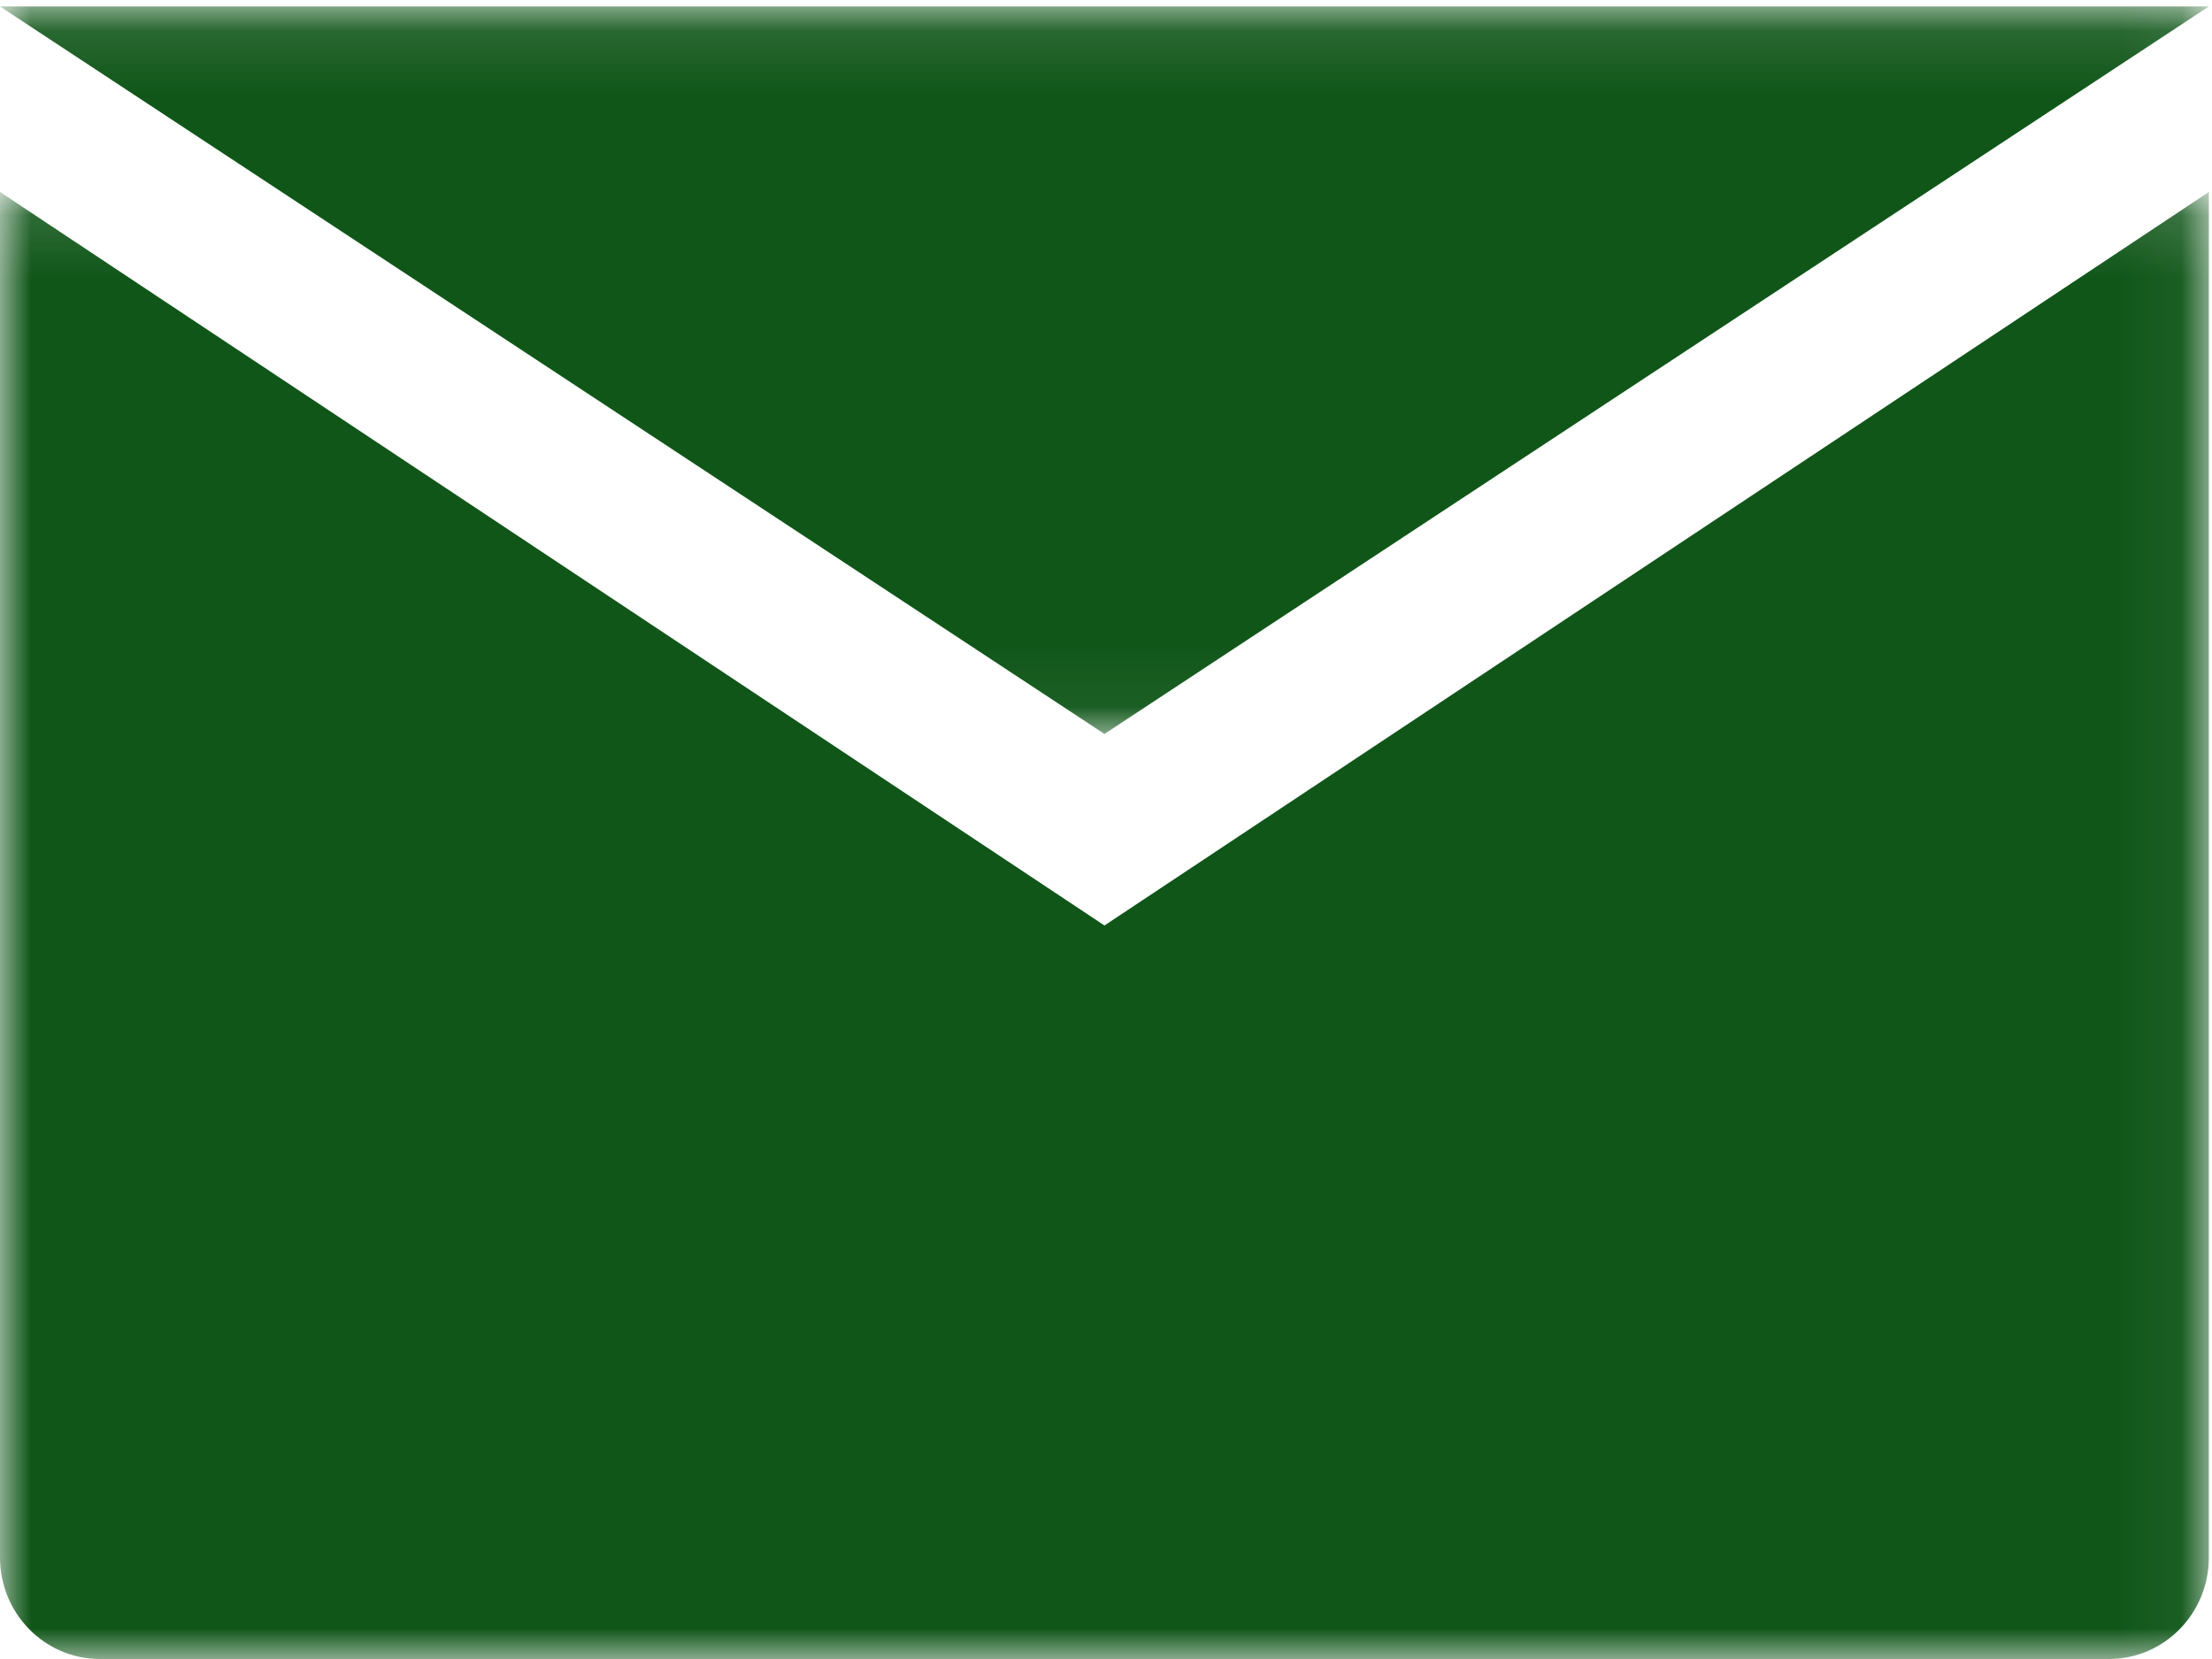 <?xml version="1.0" encoding="UTF-8"?>
<svg width="36px" height="27px" viewBox="0 0 36 27" version="1.1" xmlns="http://www.w3.org/2000/svg" xmlns:xlink="http://www.w3.org/1999/xlink">
    <!-- Generator: Sketch 55.2 (78181) - https://sketchapp.com -->
    <title>email-icon</title>
    <desc>Created with Sketch.</desc>
    <defs>
        <polygon id="path-1" points="0 0.124 35.949 0.124 35.949 24 0 24"></polygon>
        <polygon id="path-3" points="0 0.105 35.949 0.105 35.949 11.945 0 11.945"></polygon>
    </defs>
    <g id="Snow-&amp;-Ice" stroke="none" stroke-width="1" fill="none" fill-rule="evenodd">
        <g transform="translate(-1126, -2060)" id="email-icon">
            <g transform="translate(1126, 2060)">
                <g id="Group-3" transform="translate(0, 3)">
                    <mask id="mask-2" fill="white">
                        <use xlink:href="#path-1"></use>
                    </mask>
                    <g id="Clip-2"></g>
                    <path d="M34.323,24 L1.626,24 C0.728,24 -7.56302521e-05,23.26 -7.56302521e-05,22.346 L-7.56302521e-05,0.124 L17.975,12.062 L35.949,0.124 L35.949,22.346 C35.949,23.26 35.221,24 34.323,24" id="Fill-1" fill="#105619" mask="url(#mask-2)"></path>
                </g>
                <g id="Group-6">
                    <mask id="mask-4" fill="white">
                        <use xlink:href="#path-3"></use>
                    </mask>
                    <g id="Clip-5"></g>
                    <polygon id="Fill-4" fill="#105619" mask="url(#mask-4)" points="17.975 11.945 -7.56302521e-05 0.105 35.949 0.105"></polygon>
                </g>
            </g>
        </g>
    </g>
</svg>